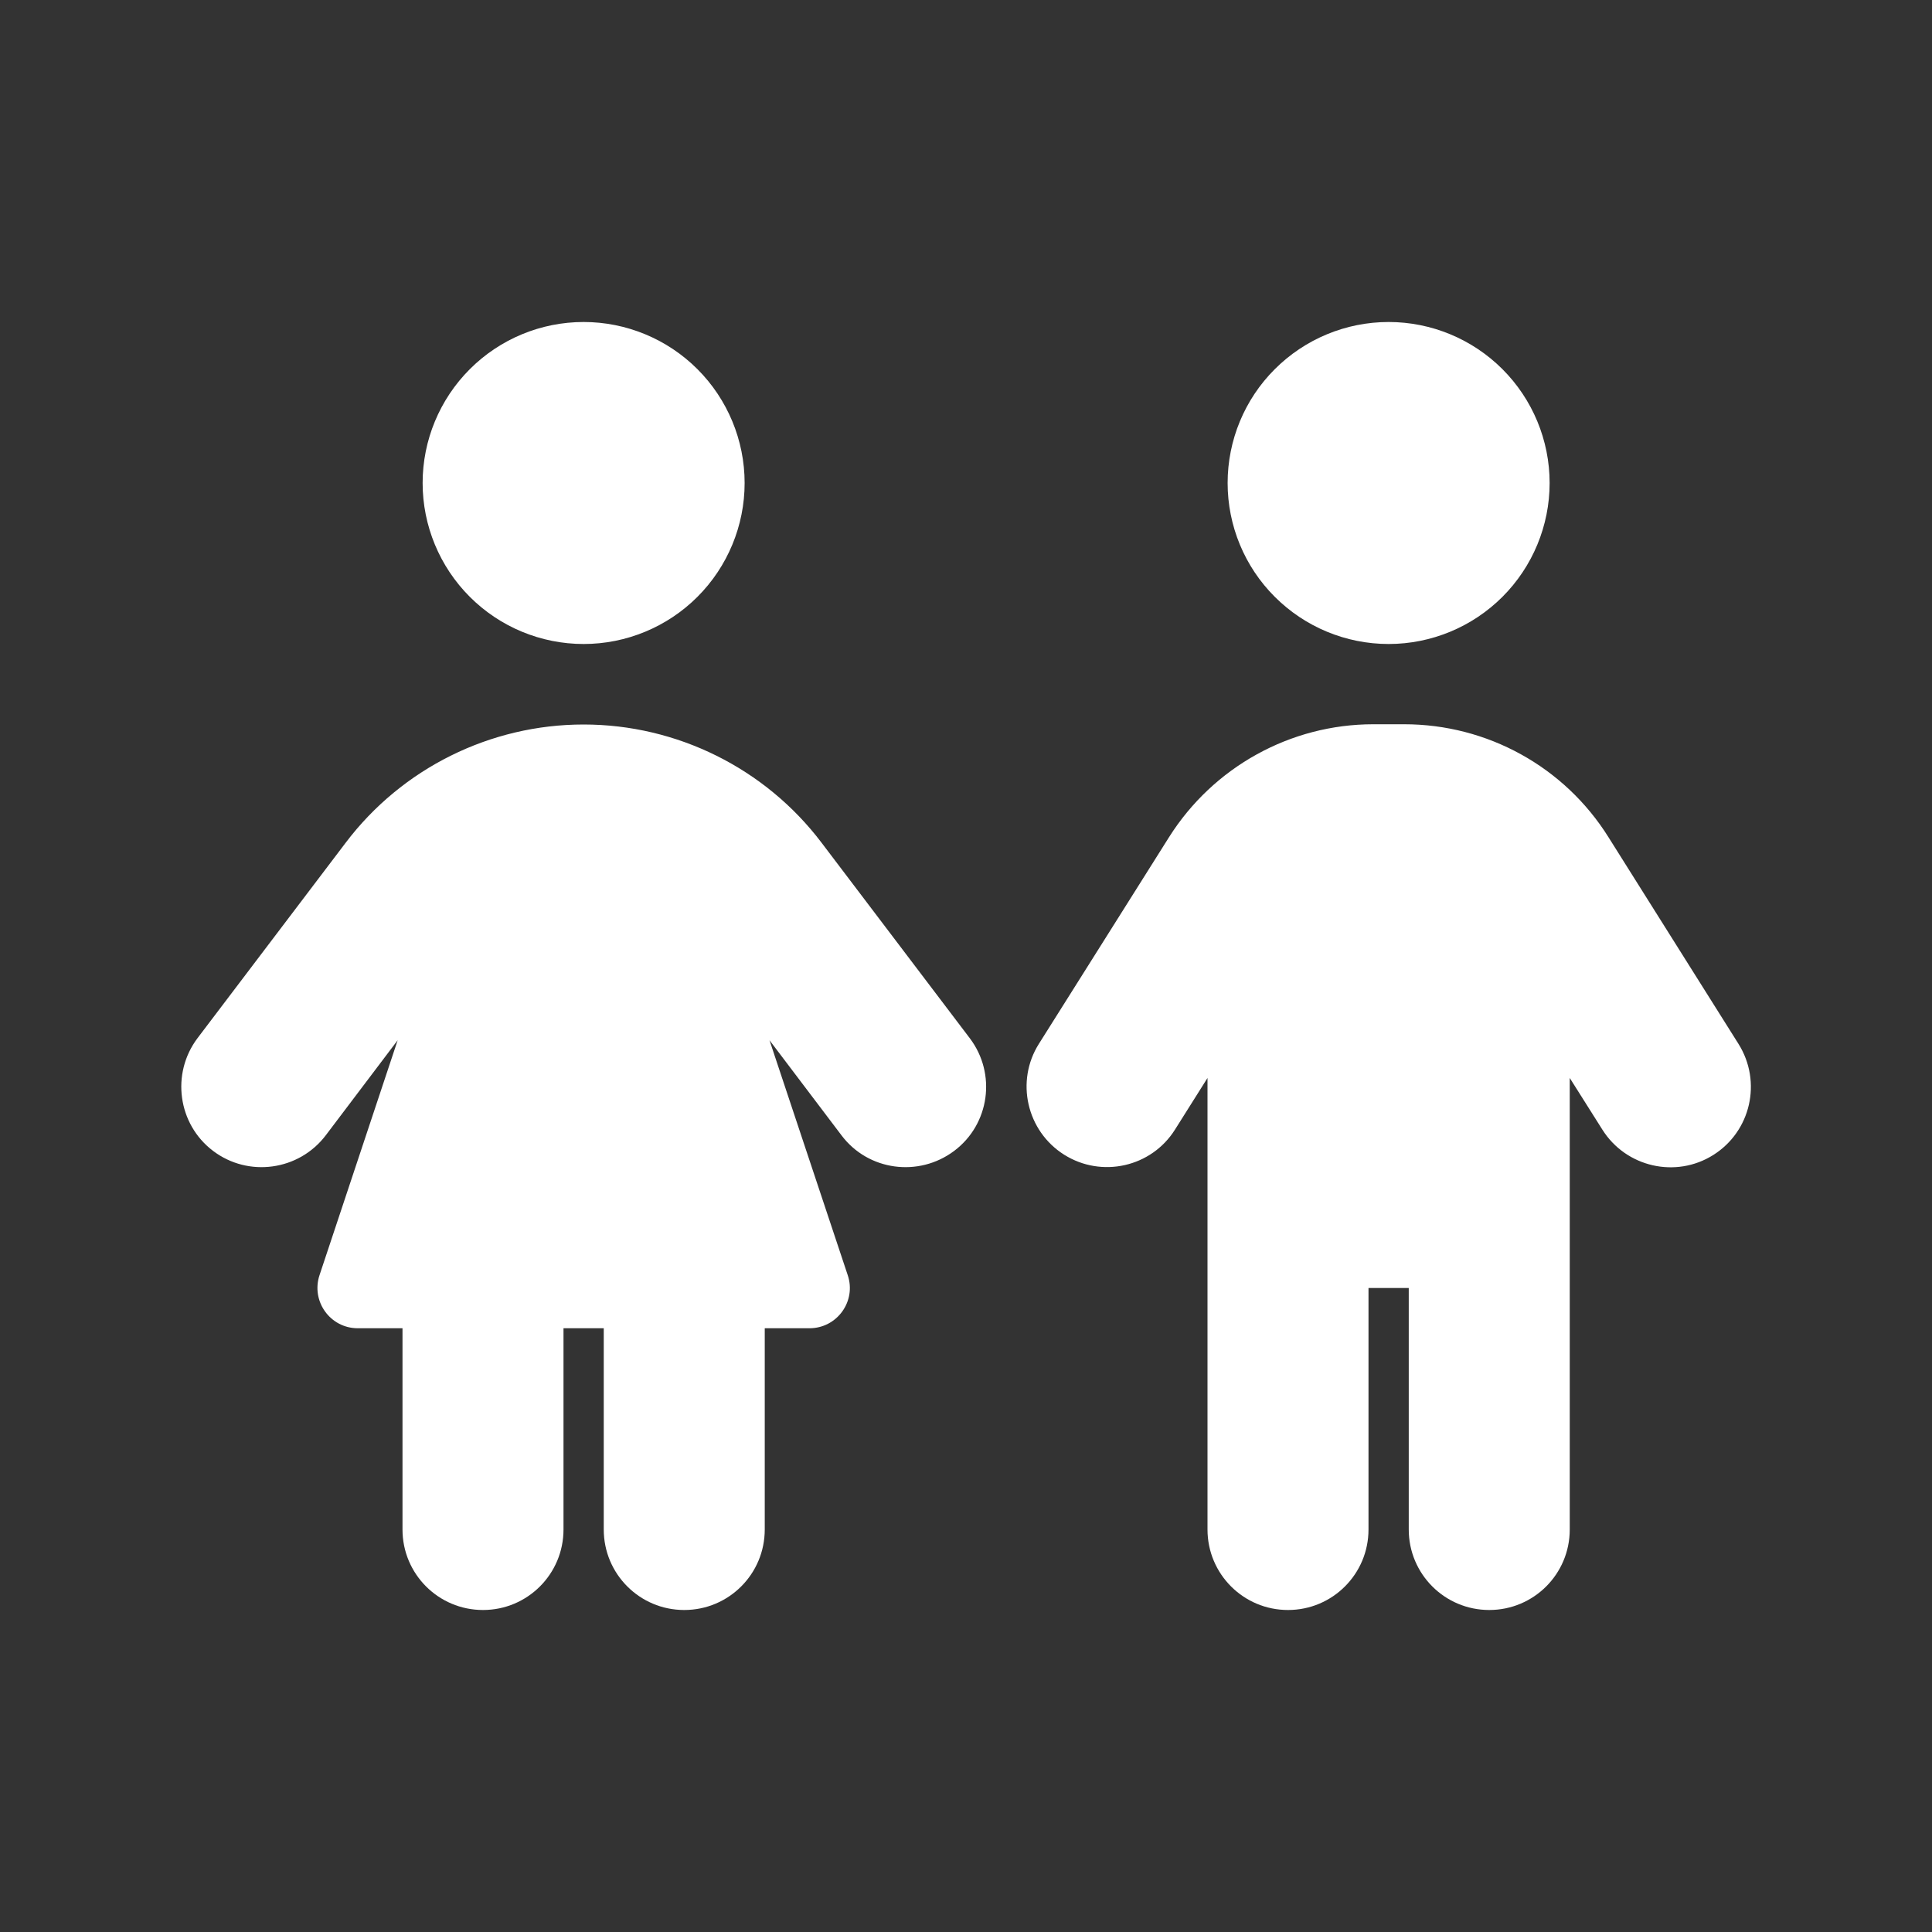 <?xml version="1.0" encoding="UTF-8"?> <svg xmlns="http://www.w3.org/2000/svg" width="24" height="24" viewBox="0 0 24 24" fill="none"><rect x="0" y="0" width="24" height="24" fill="#333333" stroke="none"/><path d="M7.25 4C7.78 4 8.289 4.211 8.664 4.586C9.039 4.961 9.25 5.47 9.25 6C9.25 6.53 9.039 7.039 8.664 7.414C8.289 7.789 7.78 8 7.25 8C6.719 8 6.211 7.789 5.836 7.414C5.461 7.039 5.25 6.53 5.25 6C5.25 5.47 5.461 4.961 5.836 4.586C6.211 4.211 6.719 4 7.25 4ZM5 19V16.5H4.444C4.103 16.5 3.862 16.166 3.969 15.841L4.94 12.922L4.047 14.103C3.712 14.544 3.084 14.628 2.647 14.297C2.209 13.966 2.122 13.338 2.453 12.897L4.294 10.469C4.994 9.544 6.09 9 7.25 9C8.409 9 9.506 9.544 10.206 10.469L12.047 12.897C12.381 13.338 12.294 13.966 11.853 14.297C11.412 14.628 10.784 14.544 10.453 14.103L9.559 12.922L10.531 15.841C10.64 16.166 10.397 16.5 10.056 16.5H9.5V19C9.5 19.553 9.053 20 8.5 20C7.947 20 7.5 19.553 7.5 19V16.5H7V19C7 19.553 6.553 20 6 20C5.447 20 5 19.553 5 19ZM17.25 4C17.78 4 18.289 4.211 18.664 4.586C19.039 4.961 19.25 5.47 19.25 6C19.25 6.53 19.039 7.039 18.664 7.414C18.289 7.789 17.78 8 17.25 8C16.719 8 16.211 7.789 15.836 7.414C15.46 7.039 15.25 6.53 15.25 6C15.25 5.47 15.46 4.961 15.836 4.586C16.211 4.211 16.719 4 17.25 4ZM17 16V19C17 19.553 16.553 20 16 20C15.447 20 15 19.553 15 19V13.391L14.597 14.031C14.303 14.5 13.684 14.637 13.219 14.344C12.753 14.05 12.612 13.431 12.906 12.966L14.522 10.4C15.072 9.528 16.031 8.997 17.059 8.997H17.444C18.475 8.997 19.434 9.525 19.981 10.4L21.597 12.969C21.89 13.438 21.75 14.053 21.284 14.347C20.819 14.641 20.2 14.5 19.906 14.034L19.5 13.391V19C19.5 19.553 19.053 20 18.5 20C17.947 20 17.5 19.553 17.5 19V16H17Z" fill="white"></path></svg> 